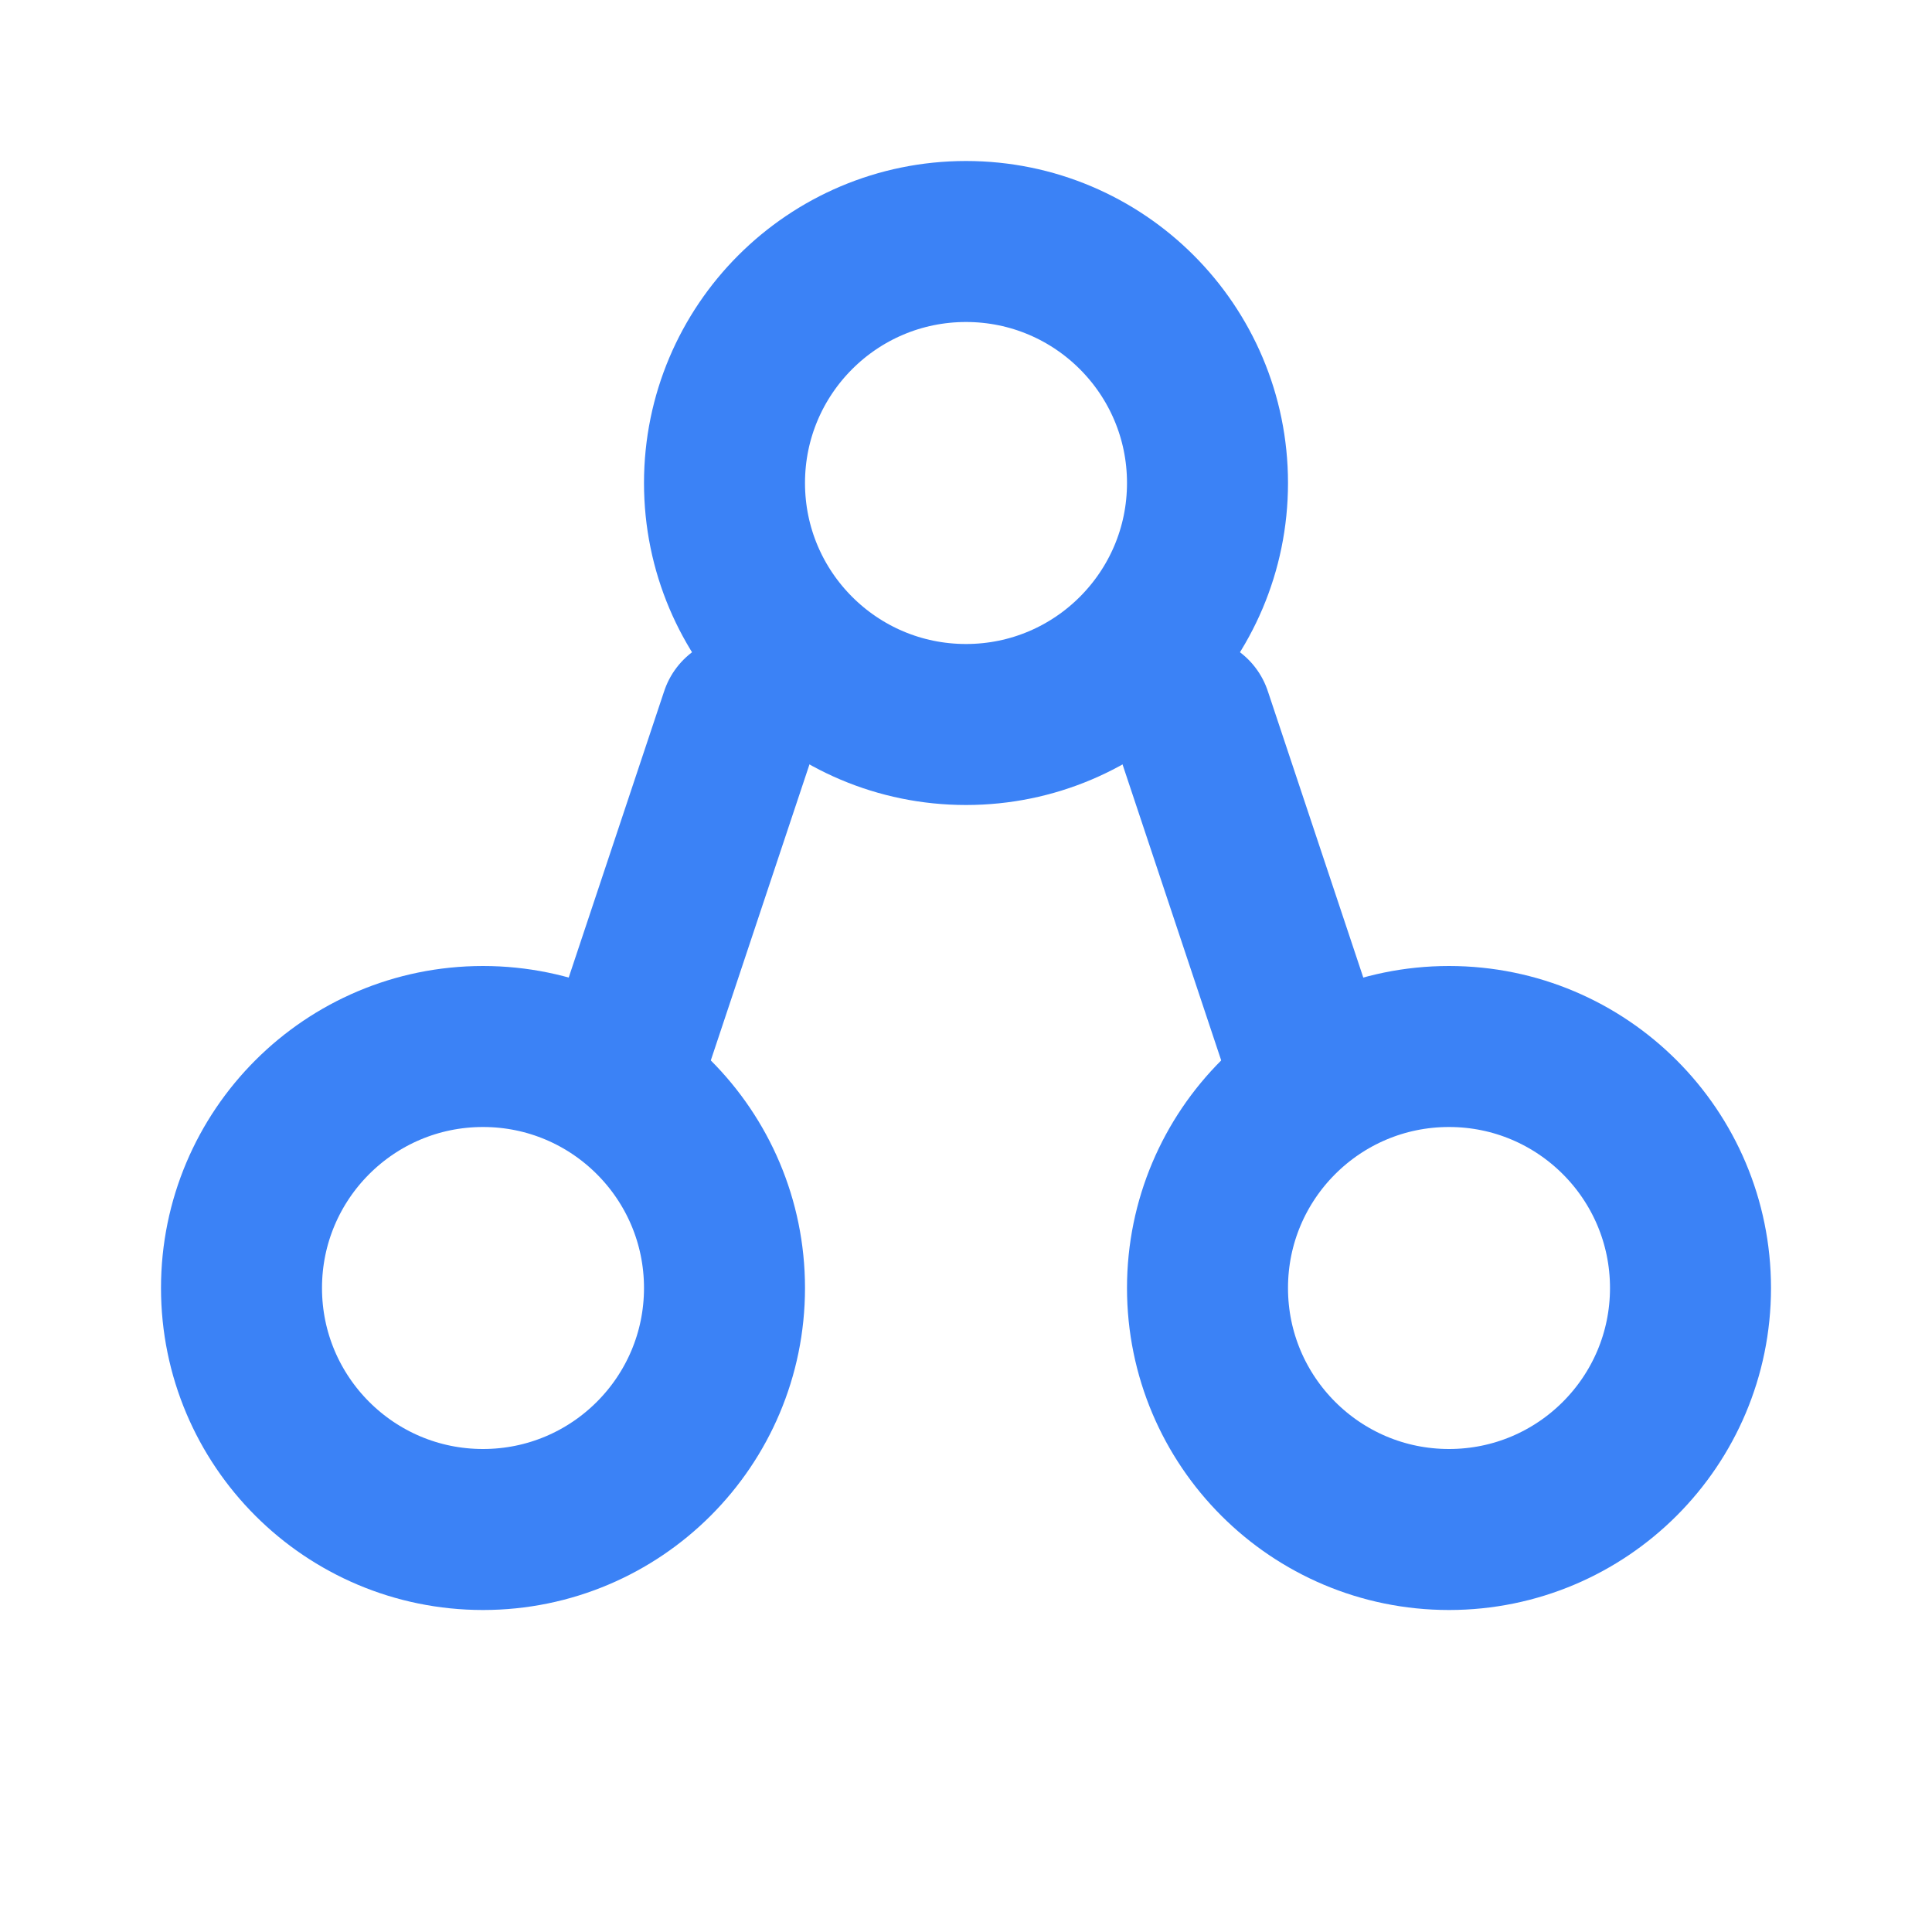 <svg xmlns="http://www.w3.org/2000/svg" width="24" height="24" viewBox="0 0 24 24" fill="none" stroke="#3B82F6" stroke-width="2" stroke-linecap="round" stroke-linejoin="round" class="icon">
  <circle cx="18" cy="16" r="3"></circle>
  <circle cx="6" cy="16" r="3"></circle>
  <circle cx="12" cy="6" r="3"></circle>
  <line x1="9.2" y1="8.9" x2="7.8" y2="13.1"></line>
  <line x1="14.8" y1="8.9" x2="16.2" y2="13.1"></line>
</svg>
